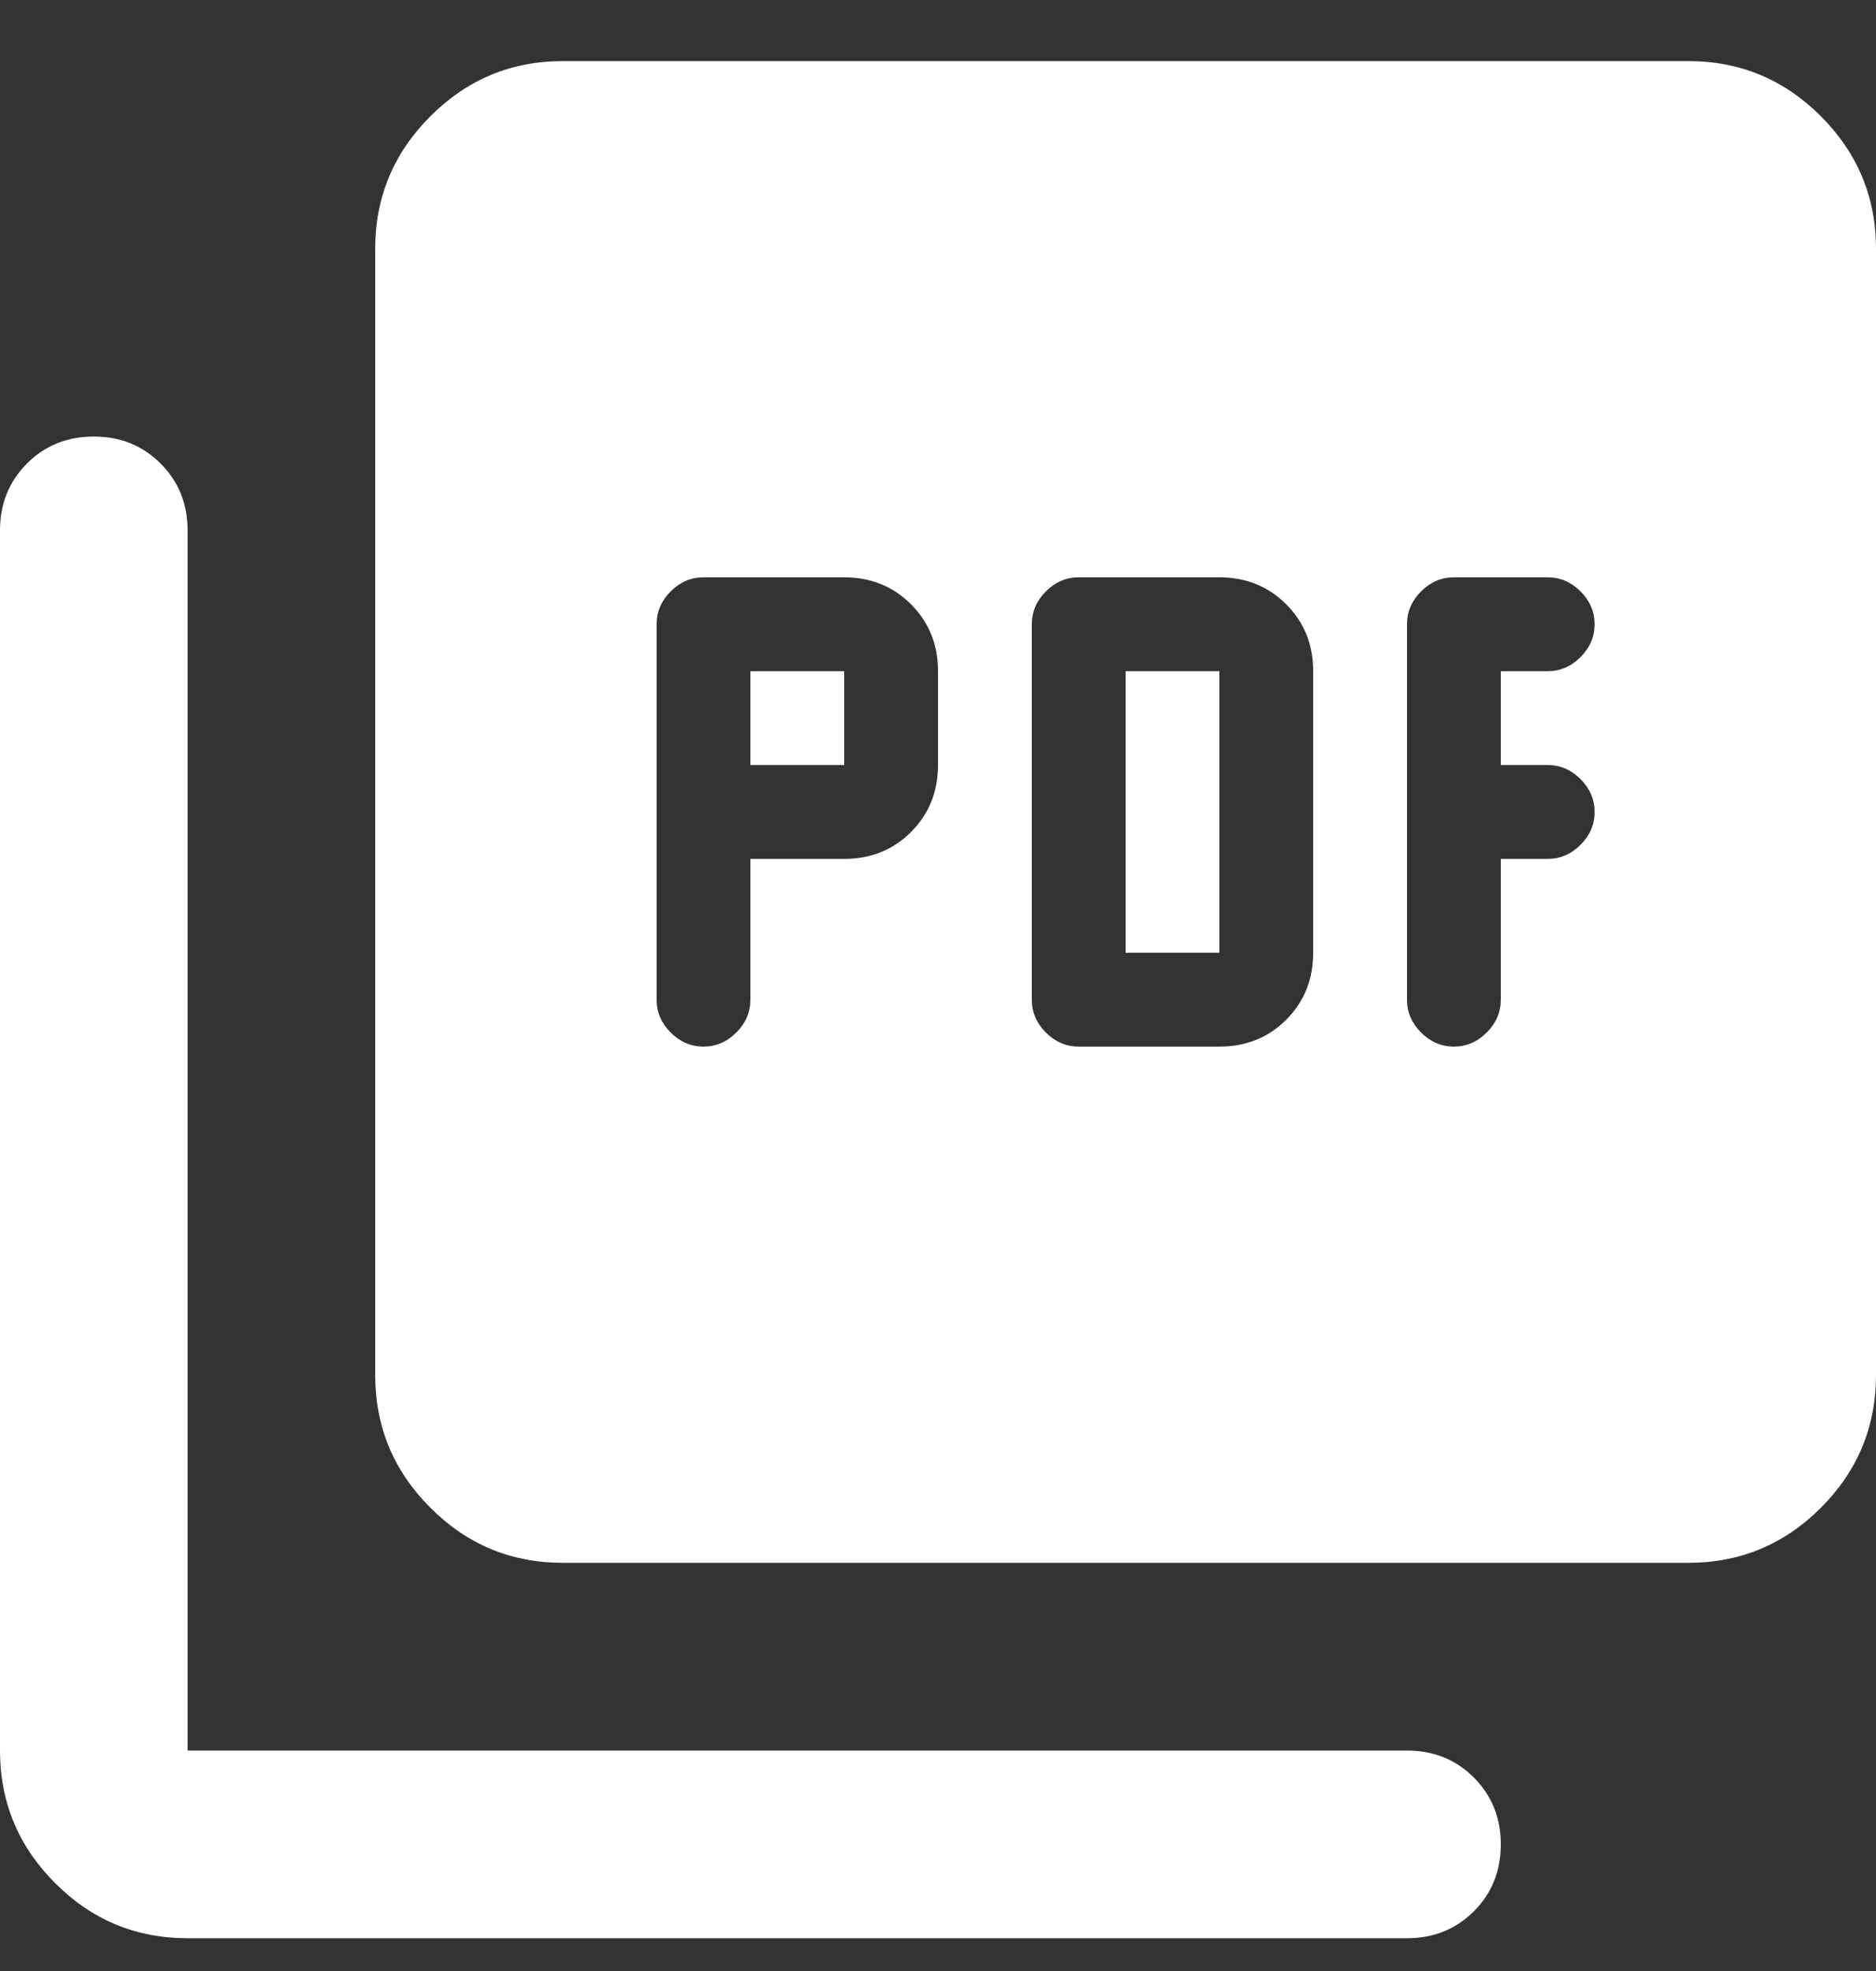 <?xml version="1.0" encoding="UTF-8"?> <svg xmlns="http://www.w3.org/2000/svg" width="20" height="21" viewBox="0 0 20 21" fill="none"><rect x="0" y="0" width="20" height="21" fill="#333333" stroke="none"/><path d="M8 9.151H9C9.283 9.151 9.521 9.056 9.713 8.864C9.904 8.672 10 8.435 10 8.151V7.151C10 6.868 9.904 6.631 9.713 6.439C9.521 6.247 9.283 6.151 9 6.151H7.5C7.367 6.151 7.25 6.201 7.15 6.301C7.05 6.401 7 6.518 7 6.651V10.651C7 10.785 7.05 10.901 7.15 11.001C7.25 11.101 7.367 11.151 7.5 11.151C7.633 11.151 7.75 11.101 7.85 11.001C7.95 10.901 8 10.785 8 10.651V9.151ZM8 8.151V7.151H9V8.151H8ZM13 11.151C13.283 11.151 13.521 11.056 13.713 10.864C13.904 10.672 14 10.435 14 10.151V7.151C14 6.868 13.904 6.631 13.713 6.439C13.521 6.247 13.283 6.151 13 6.151H11.5C11.367 6.151 11.25 6.201 11.15 6.301C11.05 6.401 11 6.518 11 6.651V10.651C11 10.785 11.05 10.901 11.15 11.001C11.25 11.101 11.367 11.151 11.5 11.151H13ZM12 10.151V7.151H13V10.151H12ZM16 9.151H16.5C16.633 9.151 16.75 9.101 16.85 9.001C16.95 8.901 17 8.785 17 8.651C17 8.518 16.95 8.401 16.85 8.301C16.75 8.201 16.633 8.151 16.5 8.151H16V7.151H16.5C16.633 7.151 16.75 7.101 16.85 7.001C16.95 6.901 17 6.785 17 6.651C17 6.518 16.95 6.401 16.85 6.301C16.75 6.201 16.633 6.151 16.5 6.151H15.5C15.367 6.151 15.25 6.201 15.15 6.301C15.05 6.401 15 6.518 15 6.651V10.651C15 10.785 15.05 10.901 15.15 11.001C15.25 11.101 15.367 11.151 15.5 11.151C15.633 11.151 15.75 11.101 15.85 11.001C15.95 10.901 16 10.785 16 10.651V9.151ZM6 16.651C5.45 16.651 4.979 16.456 4.588 16.064C4.196 15.672 4 15.201 4 14.651V2.651C4 2.101 4.196 1.631 4.588 1.239C4.979 0.847 5.45 0.651 6 0.651H18C18.55 0.651 19.021 0.847 19.413 1.239C19.804 1.631 20 2.101 20 2.651V14.651C20 15.201 19.804 15.672 19.413 16.064C19.021 16.456 18.55 16.651 18 16.651H6ZM2 20.651C1.45 20.651 0.979 20.456 0.588 20.064C0.196 19.672 0 19.201 0 18.651V5.651C0 5.368 0.096 5.131 0.287 4.939C0.479 4.747 0.717 4.651 1 4.651C1.283 4.651 1.521 4.747 1.712 4.939C1.904 5.131 2 5.368 2 5.651V18.651H15C15.283 18.651 15.521 18.747 15.713 18.939C15.904 19.131 16 19.368 16 19.651C16 19.935 15.904 20.172 15.713 20.364C15.521 20.555 15.283 20.651 15 20.651H2Z" fill="white"></path></svg> 